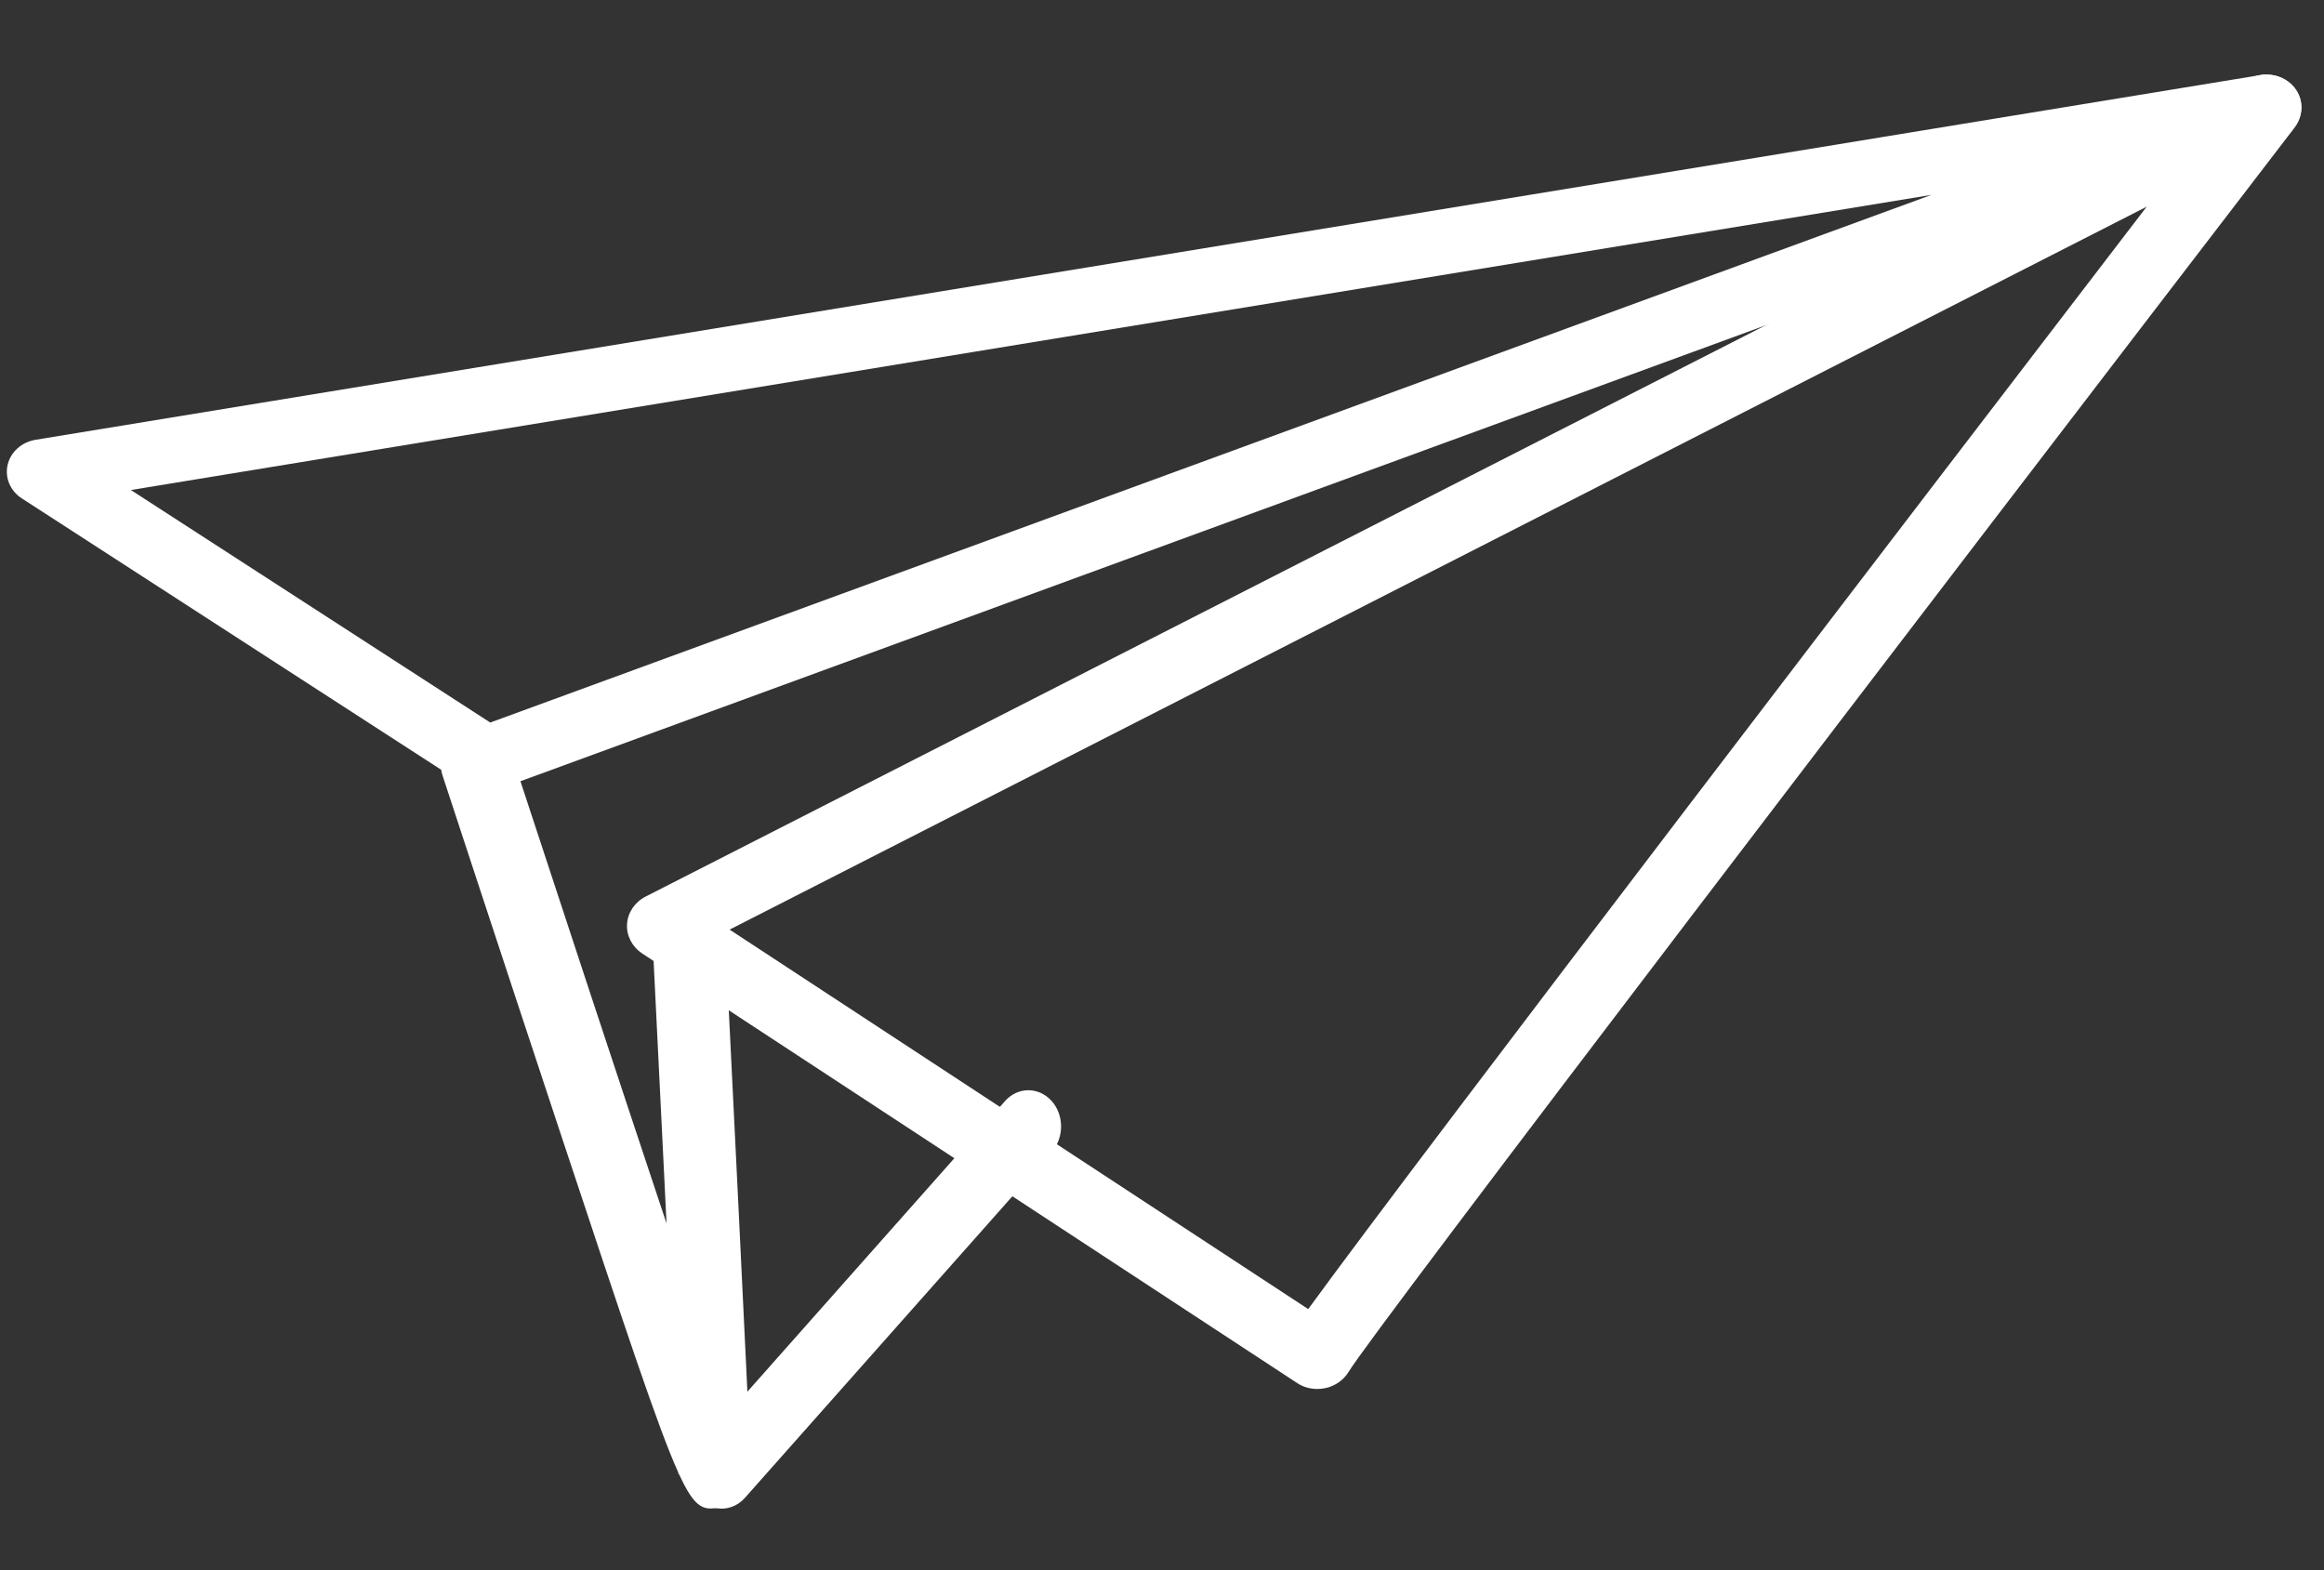 <svg width="37" height="25" viewBox="0 0 37 25" fill="none" xmlns="http://www.w3.org/2000/svg">
<rect x="0" y="0" width="37" height="25" fill="#333333" stroke="none"/>
<path d="M7.733 12.602C7.622 12.602 7.511 12.571 7.417 12.51L0.347 7.935C0.162 7.816 0.074 7.604 0.122 7.399C0.17 7.195 0.346 7.038 0.567 7.002L35.991 1.195C36.271 1.149 36.543 1.309 36.62 1.564C36.696 1.819 36.553 2.088 36.289 2.185L7.935 12.567C7.87 12.591 7.801 12.602 7.733 12.602ZM2.084 7.802L7.805 11.504L30.75 3.103L2.084 7.802Z" fill="white"/>
<path d="M20.972 22.115C20.861 22.115 20.75 22.085 20.657 22.024L10.224 15.181C10.064 15.075 9.972 14.899 9.983 14.714C9.994 14.53 10.106 14.364 10.277 14.276L35.811 1.251C36.044 1.133 36.328 1.182 36.501 1.368C36.674 1.554 36.687 1.829 36.533 2.03C30.677 9.66 21.834 21.232 21.474 21.838C21.396 21.968 21.261 22.067 21.107 22.1C21.063 22.11 21.017 22.115 20.972 22.115ZM11.616 14.801L20.828 20.843C22.622 18.377 30.711 7.813 34.177 3.291L11.616 14.801Z" fill="white"/>
<path d="M11.315 24.018C11.15 24.018 11.021 23.93 10.809 23.468H10.8C10.8 23.463 10.8 23.456 10.8 23.447C10.484 22.751 9.982 21.236 8.906 17.992C7.971 15.169 7.045 12.345 7.045 12.345C6.952 12.061 7.125 11.761 7.431 11.675C7.735 11.588 8.06 11.748 8.152 12.032C8.896 14.3 9.851 17.197 10.612 19.48C10.534 17.883 10.445 16.075 10.371 14.593C10.356 14.296 10.603 14.045 10.922 14.031C11.243 14.019 11.511 14.247 11.527 14.543C11.571 15.43 11.957 23.214 11.957 23.468C11.957 23.722 11.746 23.965 11.462 24.004C11.408 24.011 11.36 24.018 11.315 24.018Z" fill="white"/>
<path d="M11.49 24.02C11.358 24.02 11.226 23.965 11.125 23.854C10.92 23.631 10.917 23.265 11.119 23.038L16.001 17.531C16.203 17.303 16.532 17.301 16.738 17.524C16.943 17.748 16.945 18.113 16.744 18.341L11.861 23.847C11.759 23.962 11.624 24.02 11.49 24.02Z" fill="white"/>
</svg>
